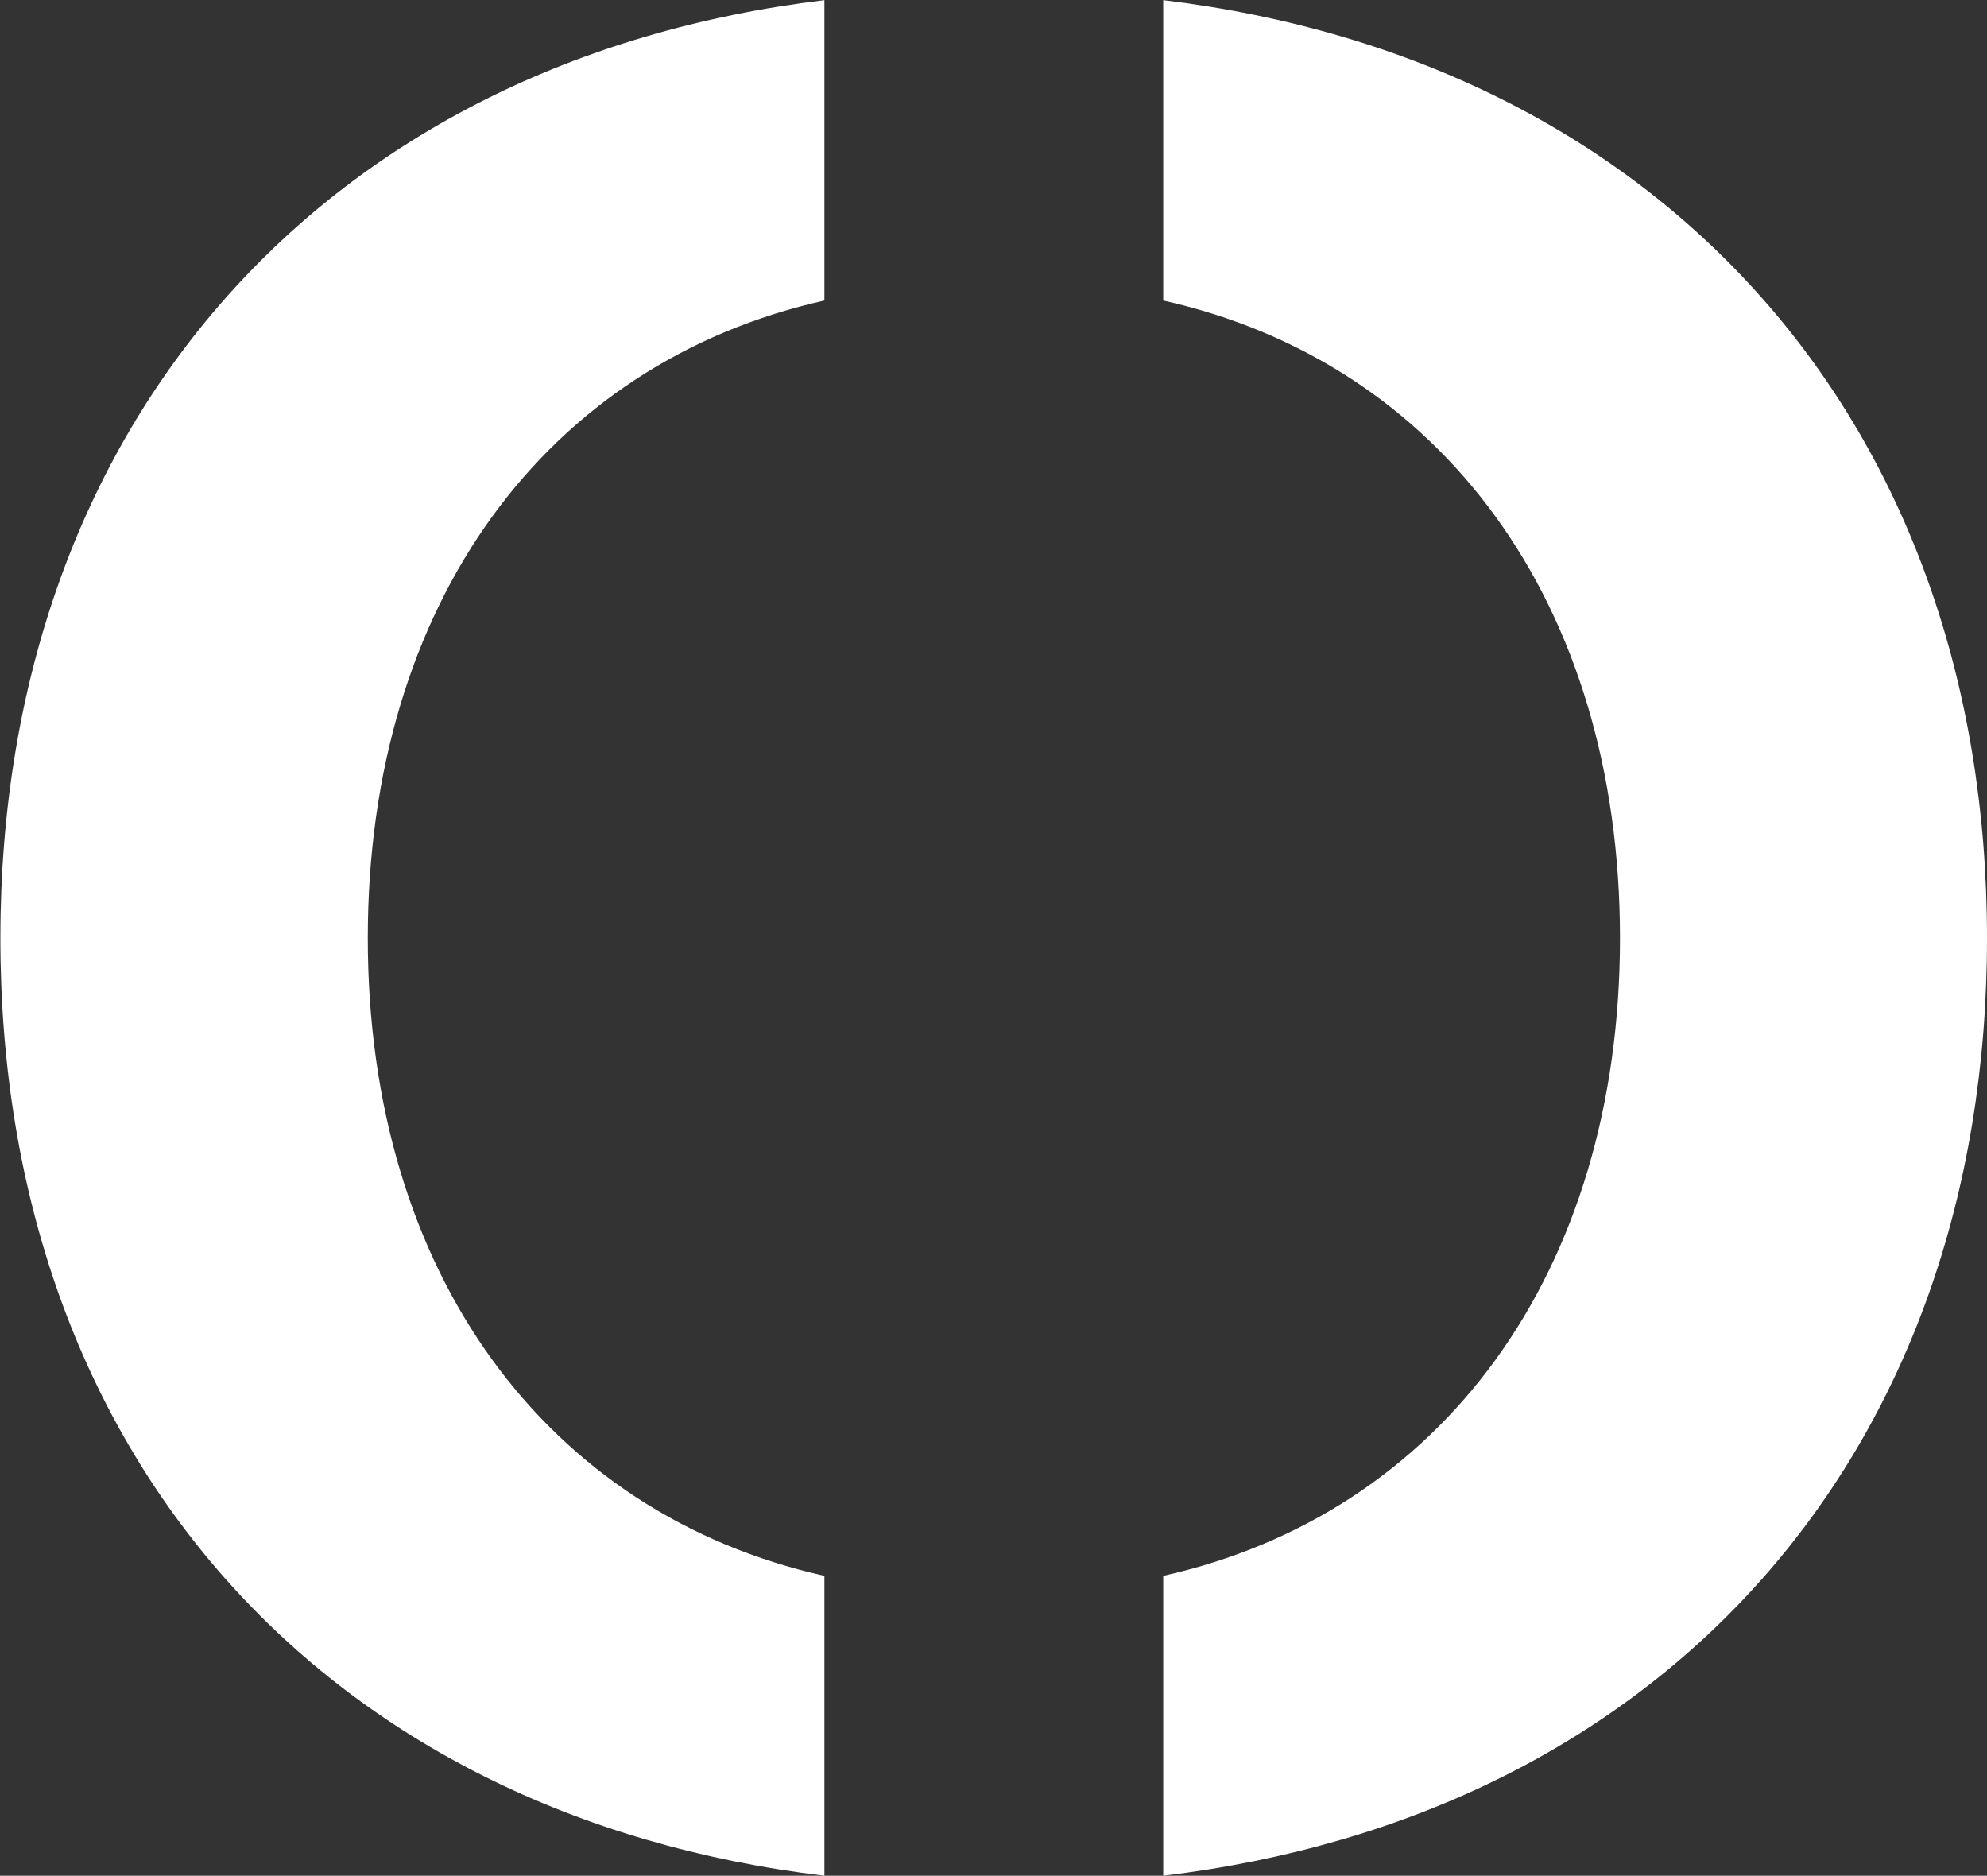 <svg version="1.2" xmlns="http://www.w3.org/2000/svg" viewBox="0 0 1550 1463" width="1550" height="1463"><rect x="0" y="0" width="1550" height="1463" fill="#333333" stroke="none"/><style>.a{fill:#fff}</style><path fill-rule="evenodd" class="a" d="m643.1 1229.1v233.9c-389.4-46.7-642.8-327.6-642.8-731.3 0-402 253.4-684.6 642.8-731.6v234.3c-216.4 48.4-356.2 235.6-356.2 497.3 0 261.7 139.8 449 356.2 497.4zm620.6-497.4c0-261.7-139.8-448.9-356.3-497.3v-234.3c389.5 47 642.6 329.6 642.6 731.6 0 403.7-253.1 684.6-642.6 731.3v-233.9c216.5-48.4 356.3-235.7 356.3-497.4z"/></svg>